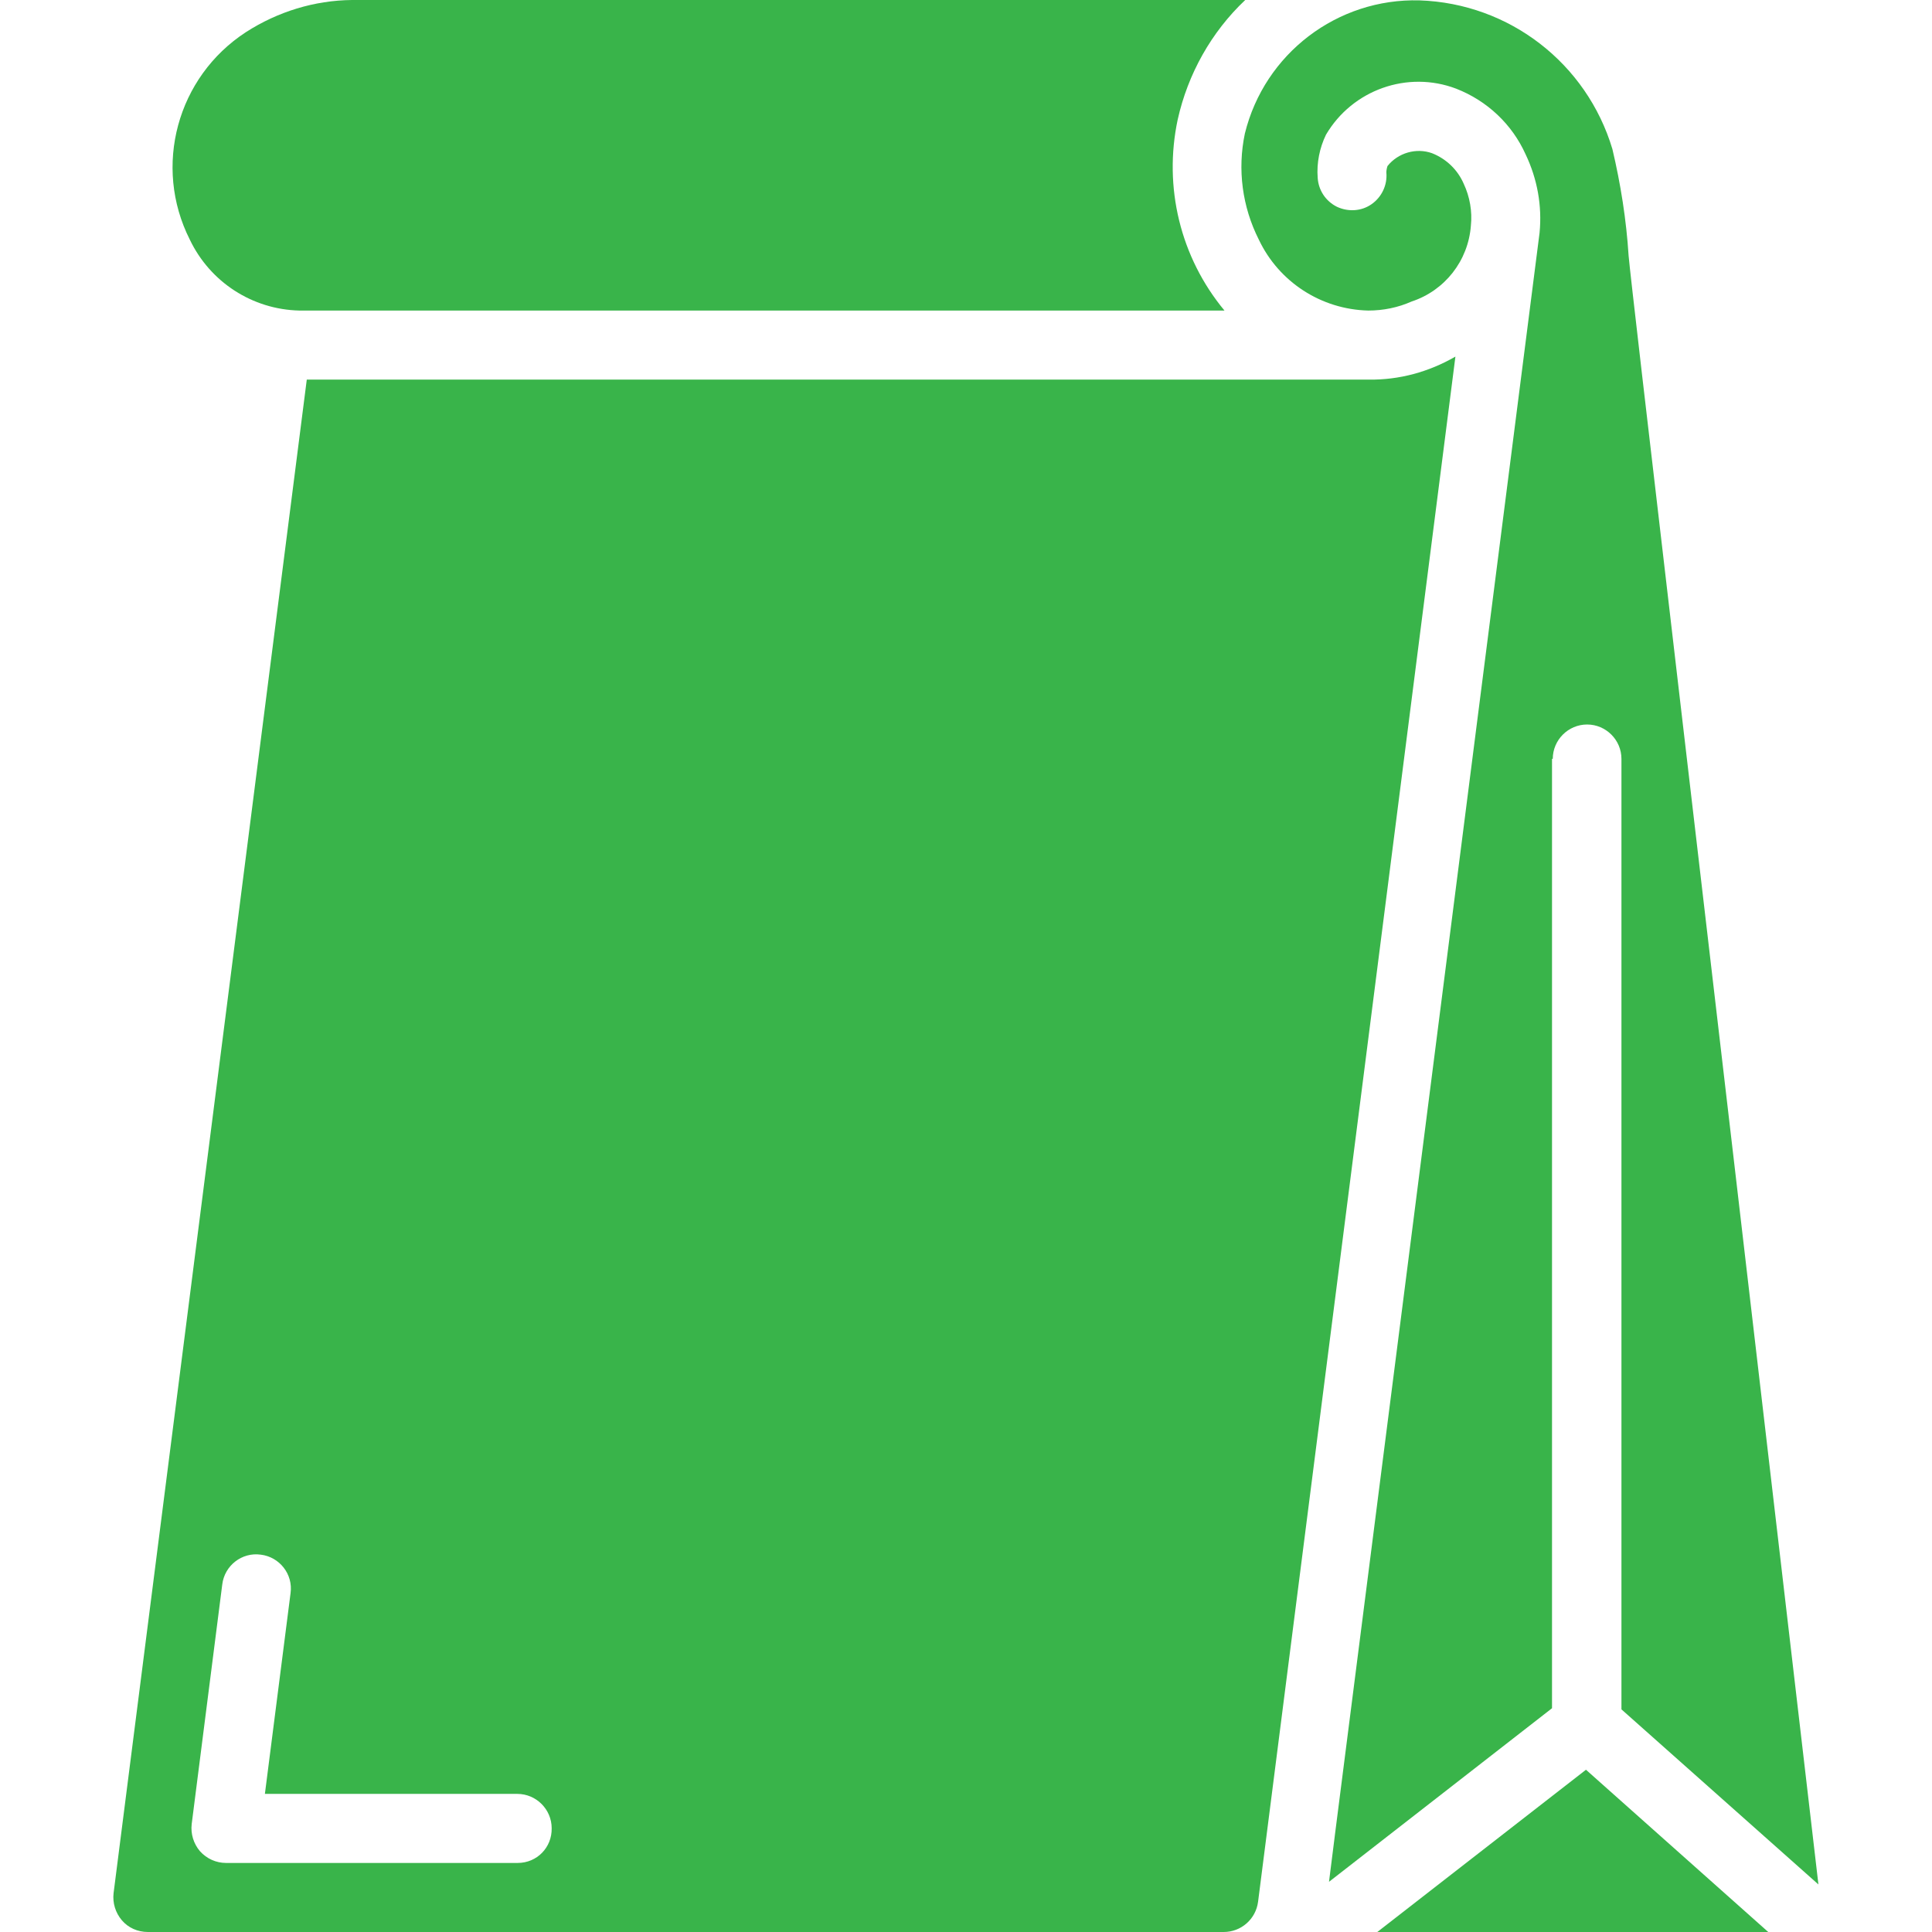 <?xml version="1.0" encoding="utf-8"?>
<!-- Generator: Adobe Illustrator 23.0.2, SVG Export Plug-In . SVG Version: 6.00 Build 0)  -->
<svg version="1.1" id="Capa_1" xmlns="http://www.w3.org/2000/svg" xmlns:xlink="http://www.w3.org/1999/xlink" x="0px" y="0px"
	 viewBox="0 0 512 512" style="enable-background:new 0 0 512 512;" xml:space="preserve">
<style type="text/css">
	.st0{fill-rule:evenodd;clip-rule:evenodd;fill:#39B44A;}
	.st1{fill:#39B44A;}
</style>
<g>
	<g id="Page-1_49_">
		<g id="_x30_50---Paper-Bag">
			<path id="Path_165_" class="st0" d="M79.3,82.3h245.2c-11.7-14.1-16.2-32.7-12.4-50.6C314.8,19.6,321,8.5,330,0H93.3
				c-10,0.1-19.7,3.1-28.1,8.5C46.9,20.4,40.5,44.1,50.3,63.5C55.7,74.8,66.9,82,79.3,82.3L79.3,82.3z"/>
			<path id="Shape_75_" class="st1" d="M362.8,100.6H81.3L30.1,501.7c-0.3,2.6,0.5,5.2,2.2,7.2c1.7,2,4.2,3.1,6.9,3.1h285.1
				c4.6,0,8.5-3.4,9.1-8l52.3-409.5C378.6,98.6,370.8,100.7,362.8,100.6L362.8,100.6z M137.2,493.7H59.9c-2.6,0-5.1-1.1-6.9-3.1
				c-1.7-2-2.5-4.6-2.2-7.2l8.1-63.5c0.6-5,5.2-8.6,10.2-7.9c5,0.6,8.6,5.2,7.9,10.2l-6.8,53.2h66.9c5,0,9.1,4.1,9.1,9.1
				C146.3,489.6,142.3,493.7,137.2,493.7L137.2,493.7z"/>
			<g>
				<path id="Path_164_" class="st0" d="M411.5,201.1c0-5,4.1-9.1,9.1-9.1s9.1,4.1,9.1,9.1V453l52.2,46.4
					c-33.6-288.3-49.4-421.6-50.3-431.6c-0.6-9.5-2.1-19-4.3-28.3c-6.8-22.7-27.3-38.6-51.1-39.4c-21.8-0.6-41.1,14.1-46.3,35.3
					c-2,9.5-0.7,19.4,3.7,28.1c5.3,11.2,16.5,18.5,29,18.8c4,0,7.9-0.8,11.5-2.4c8.8-2.9,15-10.8,15.7-20.1
					c0.4-3.8-0.3-7.7-1.9-11.1c-1.6-3.7-4.6-6.6-8.4-8.1c-4.2-1.5-9-0.1-11.8,3.4c-0.2,0.6-0.3,1.2-0.3,1.7c0.3,3.3-1.2,6.5-3.9,8.4
					c-2.7,1.9-6.2,2.1-9.2,0.7c-3-1.5-4.9-4.4-5.1-7.7c-0.3-3.9,0.5-7.9,2.2-11.4c7-11.9,21.6-17.1,34.5-12.2
					c8.2,3.2,14.8,9.4,18.4,17.4c3.1,6.5,4.4,13.6,3.7,20.8c-81.1,634.9-47.2,369.4-55.8,437l59.1-46V201.1z"/>
				<path id="Path_163_" class="st0" d="M365,512h103.6l-48.3-43L365,512z"/>
			</g>
		</g>
	</g>
</g>
</svg>
